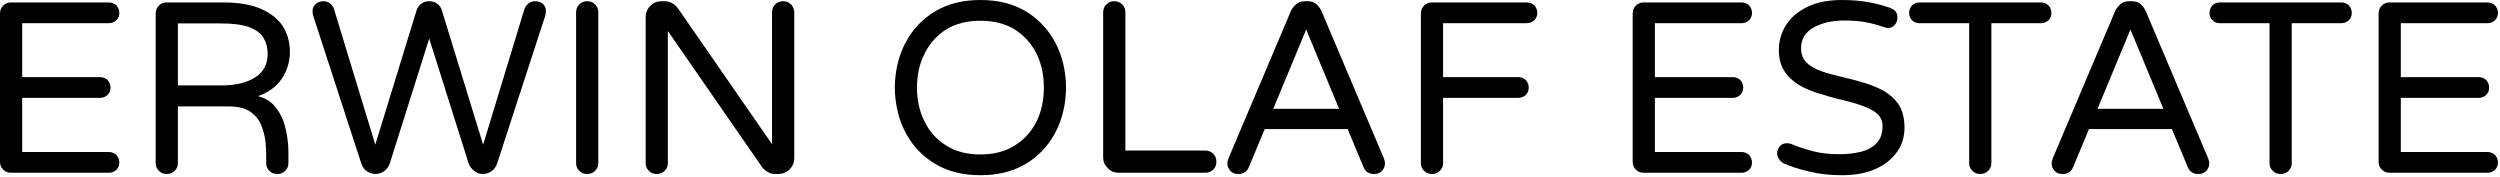 <?xml version="1.0" encoding="UTF-8" standalone="no"?>
<!DOCTYPE svg PUBLIC "-//W3C//DTD SVG 1.1//EN" "http://www.w3.org/Graphics/SVG/1.1/DTD/svg11.dtd">
<svg width="100%" height="100%" viewBox="0 0 381 27" version="1.1" xmlns="http://www.w3.org/2000/svg" xmlns:xlink="http://www.w3.org/1999/xlink" xml:space="preserve" xmlns:serif="http://www.serif.com/" style="fill-rule:evenodd;clip-rule:evenodd;stroke-linejoin:round;stroke-miterlimit:2;">
    <g transform="matrix(1,0,0,1,-57.216,-42.218)">
        <g transform="matrix(37.187,0,0,37.187,53.608,68.547)">
            <path d="M0.142,-0C0.129,-0 0.119,-0.004 0.11,-0.013C0.101,-0.022 0.097,-0.032 0.097,-0.045L0.097,-0.652C0.097,-0.665 0.101,-0.676 0.11,-0.685C0.119,-0.694 0.129,-0.698 0.142,-0.698L0.543,-0.698C0.555,-0.698 0.565,-0.694 0.574,-0.686C0.582,-0.677 0.586,-0.667 0.586,-0.655C0.586,-0.643 0.582,-0.633 0.574,-0.625C0.565,-0.617 0.555,-0.613 0.543,-0.613L0.188,-0.613L0.188,-0.392L0.507,-0.392C0.519,-0.392 0.529,-0.388 0.538,-0.38C0.546,-0.371 0.55,-0.361 0.55,-0.349C0.55,-0.337 0.546,-0.327 0.538,-0.319C0.529,-0.311 0.519,-0.307 0.507,-0.307L0.188,-0.307L0.188,-0.085L0.543,-0.085C0.555,-0.085 0.565,-0.081 0.574,-0.073C0.582,-0.064 0.586,-0.054 0.586,-0.042C0.586,-0.03 0.582,-0.02 0.574,-0.012C0.565,-0.004 0.555,-0 0.543,-0L0.142,-0Z" style="fill-rule:nonzero;"/>
        </g>
        <g transform="matrix(37.187,0,0,37.187,77.334,68.547)">
            <path d="M0.142,0.005C0.129,0.005 0.119,0.001 0.11,-0.008C0.101,-0.017 0.097,-0.027 0.097,-0.04L0.097,-0.652C0.097,-0.665 0.101,-0.676 0.11,-0.685C0.119,-0.694 0.129,-0.698 0.142,-0.698L0.375,-0.698C0.438,-0.698 0.49,-0.689 0.53,-0.671C0.57,-0.653 0.6,-0.629 0.619,-0.599C0.638,-0.568 0.647,-0.534 0.647,-0.495C0.647,-0.456 0.636,-0.42 0.615,-0.387C0.593,-0.354 0.56,-0.329 0.516,-0.314C0.544,-0.307 0.566,-0.294 0.583,-0.275C0.6,-0.256 0.612,-0.234 0.621,-0.21C0.629,-0.186 0.634,-0.163 0.637,-0.141C0.64,-0.118 0.641,-0.1 0.641,-0.086L0.641,-0.04C0.641,-0.027 0.637,-0.017 0.628,-0.008C0.619,0.001 0.609,0.005 0.596,0.005C0.582,0.005 0.571,0.001 0.563,-0.008C0.554,-0.016 0.55,-0.027 0.55,-0.04L0.55,-0.07C0.55,-0.087 0.549,-0.106 0.547,-0.129C0.544,-0.152 0.538,-0.174 0.529,-0.196C0.52,-0.218 0.505,-0.236 0.484,-0.251C0.462,-0.265 0.433,-0.272 0.395,-0.272L0.188,-0.272L0.188,-0.04C0.188,-0.027 0.184,-0.017 0.175,-0.008C0.166,0.001 0.155,0.005 0.142,0.005ZM0.188,-0.358L0.369,-0.358C0.425,-0.358 0.47,-0.369 0.505,-0.391C0.539,-0.413 0.556,-0.445 0.556,-0.488C0.556,-0.513 0.55,-0.534 0.539,-0.553C0.528,-0.572 0.508,-0.586 0.48,-0.597C0.452,-0.607 0.413,-0.612 0.364,-0.612L0.188,-0.612L0.188,-0.358Z" style="fill-rule:nonzero;"/>
        </g>
        <g transform="matrix(37.187,0,0,37.187,103.811,68.547)">
            <path d="M0.286,0.005C0.273,0.005 0.262,0.001 0.251,-0.006C0.24,-0.013 0.232,-0.025 0.227,-0.04L0.031,-0.642C0.029,-0.649 0.028,-0.655 0.028,-0.659C0.027,-0.672 0.031,-0.682 0.04,-0.691C0.049,-0.699 0.059,-0.703 0.072,-0.703C0.083,-0.703 0.093,-0.7 0.101,-0.693C0.109,-0.686 0.114,-0.678 0.117,-0.667L0.285,-0.115L0.454,-0.665C0.457,-0.676 0.464,-0.686 0.474,-0.693C0.483,-0.7 0.494,-0.703 0.506,-0.703C0.518,-0.703 0.529,-0.7 0.539,-0.693C0.548,-0.686 0.555,-0.676 0.558,-0.665L0.727,-0.115L0.895,-0.667C0.898,-0.678 0.904,-0.686 0.912,-0.693C0.92,-0.7 0.929,-0.703 0.94,-0.703C0.953,-0.703 0.964,-0.699 0.973,-0.691C0.982,-0.682 0.985,-0.672 0.984,-0.659C0.984,-0.655 0.983,-0.649 0.981,-0.642L0.785,-0.04C0.78,-0.025 0.772,-0.013 0.761,-0.006C0.75,0.001 0.739,0.005 0.726,0.005C0.713,0.005 0.7,0.001 0.69,-0.008C0.679,-0.017 0.671,-0.027 0.667,-0.04L0.506,-0.55L0.345,-0.04C0.341,-0.027 0.334,-0.017 0.323,-0.008C0.312,0.001 0.299,0.005 0.286,0.005Z" style="fill-rule:nonzero;"/>
        </g>
        <g transform="matrix(37.187,0,0,37.187,141.407,68.547)">
            <path d="M0.142,0.005C0.129,0.005 0.119,0.001 0.11,-0.008C0.101,-0.017 0.097,-0.027 0.097,-0.04L0.097,-0.657C0.097,-0.67 0.101,-0.681 0.11,-0.69C0.119,-0.699 0.129,-0.703 0.142,-0.703C0.155,-0.703 0.166,-0.699 0.175,-0.69C0.184,-0.681 0.188,-0.67 0.188,-0.657L0.188,-0.04C0.188,-0.027 0.184,-0.017 0.175,-0.008C0.166,0.001 0.155,0.005 0.142,0.005Z" style="fill-rule:nonzero;"/>
        </g>
        <g transform="matrix(37.187,0,0,37.187,152.006,68.547)">
            <path d="M0.142,0.005C0.129,0.005 0.119,0.001 0.11,-0.008C0.101,-0.017 0.097,-0.027 0.097,-0.04L0.097,-0.637C0.097,-0.655 0.103,-0.671 0.116,-0.684C0.129,-0.697 0.144,-0.703 0.162,-0.703L0.175,-0.703C0.186,-0.703 0.197,-0.7 0.206,-0.695C0.215,-0.69 0.223,-0.682 0.23,-0.673L0.615,-0.117L0.615,-0.657C0.615,-0.67 0.619,-0.681 0.628,-0.69C0.637,-0.699 0.647,-0.703 0.66,-0.703C0.673,-0.703 0.684,-0.699 0.693,-0.69C0.701,-0.681 0.706,-0.67 0.706,-0.657L0.706,-0.06C0.706,-0.042 0.7,-0.027 0.687,-0.014C0.674,-0.001 0.658,0.005 0.64,0.005L0.628,0.005C0.617,0.005 0.607,0.003 0.598,-0.003C0.589,-0.008 0.581,-0.014 0.575,-0.022L0.188,-0.581L0.188,-0.04C0.188,-0.027 0.184,-0.017 0.175,-0.008C0.166,0.001 0.155,0.005 0.142,0.005Z" style="fill-rule:nonzero;"/>
        </g>
        <g transform="matrix(37.187,0,0,37.187,191.536,68.547)">
            <path d="M0.406,0.01C0.335,0.01 0.273,-0.005 0.221,-0.036C0.169,-0.067 0.129,-0.109 0.1,-0.163C0.071,-0.217 0.056,-0.279 0.055,-0.349C0.056,-0.419 0.071,-0.481 0.1,-0.535C0.129,-0.589 0.169,-0.631 0.221,-0.662C0.273,-0.693 0.335,-0.708 0.406,-0.708C0.477,-0.708 0.539,-0.693 0.591,-0.662C0.643,-0.631 0.683,-0.589 0.712,-0.535C0.741,-0.481 0.756,-0.419 0.757,-0.349C0.756,-0.279 0.741,-0.217 0.712,-0.163C0.683,-0.109 0.643,-0.067 0.591,-0.036C0.539,-0.005 0.477,0.01 0.406,0.01ZM0.406,-0.075C0.461,-0.075 0.508,-0.087 0.547,-0.112C0.586,-0.136 0.615,-0.169 0.636,-0.21C0.656,-0.251 0.666,-0.298 0.666,-0.349C0.666,-0.4 0.656,-0.447 0.636,-0.488C0.615,-0.529 0.586,-0.562 0.547,-0.587C0.508,-0.611 0.461,-0.623 0.406,-0.623C0.351,-0.623 0.304,-0.611 0.265,-0.587C0.226,-0.562 0.197,-0.529 0.177,-0.488C0.156,-0.447 0.146,-0.4 0.146,-0.349C0.146,-0.298 0.156,-0.251 0.177,-0.21C0.197,-0.169 0.226,-0.136 0.265,-0.112C0.304,-0.087 0.351,-0.075 0.406,-0.075Z" style="fill-rule:nonzero;"/>
        </g>
        <g transform="matrix(37.187,0,0,37.187,221.732,68.547)">
            <path d="M0.16,-0C0.143,-0 0.128,-0.006 0.116,-0.019C0.103,-0.031 0.097,-0.046 0.097,-0.063L0.097,-0.657C0.097,-0.67 0.101,-0.681 0.11,-0.69C0.119,-0.699 0.129,-0.703 0.142,-0.703C0.155,-0.703 0.166,-0.699 0.175,-0.69C0.184,-0.681 0.188,-0.67 0.188,-0.657L0.188,-0.091L0.515,-0.091C0.528,-0.091 0.539,-0.087 0.548,-0.078C0.557,-0.069 0.561,-0.058 0.561,-0.045C0.561,-0.032 0.557,-0.022 0.548,-0.013C0.539,-0.004 0.528,-0 0.515,-0L0.16,-0Z" style="fill-rule:nonzero;"/>
        </g>
        <g transform="matrix(37.187,0,0,37.187,242.408,68.547)">
            <path d="M0.095,0.005C0.081,0.005 0.07,0.001 0.062,-0.008C0.054,-0.017 0.05,-0.027 0.05,-0.04C0.05,-0.045 0.052,-0.052 0.055,-0.06L0.31,-0.662C0.315,-0.673 0.322,-0.682 0.332,-0.691C0.341,-0.699 0.353,-0.703 0.368,-0.703L0.378,-0.703C0.393,-0.703 0.406,-0.699 0.415,-0.691C0.424,-0.682 0.431,-0.673 0.436,-0.662L0.691,-0.06C0.694,-0.052 0.696,-0.045 0.696,-0.04C0.696,-0.027 0.692,-0.017 0.684,-0.008C0.676,0.001 0.665,0.005 0.651,0.005C0.63,0.005 0.616,-0.004 0.608,-0.023L0.543,-0.179L0.203,-0.179L0.138,-0.023C0.13,-0.004 0.116,0.005 0.095,0.005ZM0.238,-0.262L0.508,-0.262L0.373,-0.587L0.238,-0.262Z" style="fill-rule:nonzero;"/>
        </g>
        <g transform="matrix(37.187,0,0,37.187,270.15,68.547)">
            <path d="M0.142,0.005C0.129,0.005 0.119,0.001 0.11,-0.008C0.101,-0.017 0.097,-0.027 0.097,-0.04L0.097,-0.652C0.097,-0.665 0.101,-0.676 0.11,-0.685C0.119,-0.694 0.129,-0.698 0.142,-0.698L0.531,-0.698C0.543,-0.698 0.553,-0.694 0.562,-0.686C0.57,-0.677 0.574,-0.667 0.574,-0.655C0.574,-0.643 0.57,-0.633 0.562,-0.625C0.553,-0.617 0.543,-0.613 0.531,-0.613L0.188,-0.613L0.188,-0.392L0.496,-0.392C0.508,-0.392 0.518,-0.388 0.527,-0.38C0.535,-0.371 0.539,-0.361 0.539,-0.349C0.539,-0.337 0.535,-0.327 0.527,-0.319C0.518,-0.311 0.508,-0.307 0.496,-0.307L0.188,-0.307L0.188,-0.04C0.188,-0.027 0.184,-0.017 0.175,-0.008C0.166,0.001 0.155,0.005 0.142,0.005Z" style="fill-rule:nonzero;"/>
        </g>
        <g transform="matrix(37.187,0,0,37.187,302.428,68.547)">
            <path d="M0.142,-0C0.129,-0 0.119,-0.004 0.11,-0.013C0.101,-0.022 0.097,-0.032 0.097,-0.045L0.097,-0.652C0.097,-0.665 0.101,-0.676 0.11,-0.685C0.119,-0.694 0.129,-0.698 0.142,-0.698L0.543,-0.698C0.555,-0.698 0.565,-0.694 0.574,-0.686C0.582,-0.677 0.586,-0.667 0.586,-0.655C0.586,-0.643 0.582,-0.633 0.574,-0.625C0.565,-0.617 0.555,-0.613 0.543,-0.613L0.188,-0.613L0.188,-0.392L0.507,-0.392C0.519,-0.392 0.529,-0.388 0.538,-0.38C0.546,-0.371 0.55,-0.361 0.55,-0.349C0.55,-0.337 0.546,-0.327 0.538,-0.319C0.529,-0.311 0.519,-0.307 0.507,-0.307L0.188,-0.307L0.188,-0.085L0.543,-0.085C0.555,-0.085 0.565,-0.081 0.574,-0.073C0.582,-0.064 0.586,-0.054 0.586,-0.042C0.586,-0.03 0.582,-0.02 0.574,-0.012C0.565,-0.004 0.555,-0 0.543,-0L0.142,-0Z" style="fill-rule:nonzero;"/>
        </g>
        <g transform="matrix(37.187,0,0,37.187,326.154,68.547)">
            <path d="M0.317,0.01C0.267,0.01 0.222,0.005 0.183,-0.005C0.143,-0.014 0.108,-0.025 0.079,-0.038C0.072,-0.041 0.065,-0.047 0.06,-0.055C0.054,-0.062 0.051,-0.07 0.051,-0.079C0.051,-0.09 0.055,-0.1 0.062,-0.109C0.069,-0.117 0.079,-0.121 0.092,-0.121C0.099,-0.121 0.105,-0.12 0.111,-0.117C0.134,-0.107 0.162,-0.098 0.195,-0.089C0.228,-0.08 0.265,-0.076 0.308,-0.076C0.341,-0.076 0.371,-0.08 0.398,-0.087C0.424,-0.094 0.445,-0.106 0.46,-0.123C0.475,-0.139 0.483,-0.162 0.483,-0.191C0.483,-0.212 0.475,-0.23 0.46,-0.243C0.445,-0.256 0.424,-0.266 0.399,-0.275C0.374,-0.284 0.346,-0.292 0.316,-0.299C0.285,-0.306 0.255,-0.315 0.225,-0.324C0.195,-0.333 0.167,-0.344 0.142,-0.359C0.117,-0.374 0.096,-0.393 0.081,-0.416C0.066,-0.439 0.058,-0.468 0.058,-0.503C0.058,-0.54 0.068,-0.575 0.088,-0.606C0.107,-0.636 0.136,-0.661 0.175,-0.68C0.214,-0.699 0.261,-0.708 0.317,-0.708C0.356,-0.708 0.393,-0.705 0.426,-0.699C0.459,-0.693 0.489,-0.685 0.516,-0.675C0.523,-0.672 0.53,-0.668 0.536,-0.662C0.541,-0.656 0.544,-0.647 0.544,-0.635C0.544,-0.625 0.541,-0.616 0.534,-0.607C0.527,-0.598 0.517,-0.593 0.504,-0.593C0.501,-0.593 0.499,-0.594 0.496,-0.595C0.493,-0.596 0.491,-0.596 0.488,-0.597C0.465,-0.605 0.441,-0.612 0.414,-0.617C0.387,-0.622 0.358,-0.624 0.327,-0.624C0.276,-0.624 0.234,-0.614 0.2,-0.595C0.166,-0.576 0.149,-0.547 0.149,-0.51C0.149,-0.485 0.157,-0.466 0.172,-0.451C0.187,-0.436 0.208,-0.425 0.233,-0.416C0.258,-0.407 0.286,-0.4 0.316,-0.393C0.346,-0.386 0.376,-0.378 0.406,-0.369C0.436,-0.36 0.464,-0.349 0.489,-0.335C0.514,-0.32 0.535,-0.301 0.55,-0.278C0.565,-0.254 0.573,-0.223 0.573,-0.185C0.573,-0.148 0.563,-0.114 0.542,-0.085C0.521,-0.055 0.491,-0.032 0.453,-0.015C0.414,0.002 0.369,0.01 0.317,0.01Z" style="fill-rule:nonzero;"/>
        </g>
        <g transform="matrix(37.187,0,0,37.187,347.685,68.547)">
            <path d="M0.304,0.005C0.291,0.005 0.281,0.001 0.272,-0.008C0.263,-0.017 0.259,-0.027 0.259,-0.04L0.259,-0.613L0.055,-0.613C0.043,-0.613 0.033,-0.617 0.025,-0.625C0.017,-0.633 0.013,-0.643 0.013,-0.655C0.013,-0.667 0.017,-0.677 0.025,-0.686C0.033,-0.694 0.043,-0.698 0.055,-0.698L0.553,-0.698C0.565,-0.698 0.575,-0.694 0.584,-0.686C0.592,-0.677 0.596,-0.667 0.596,-0.655C0.596,-0.643 0.592,-0.633 0.584,-0.625C0.575,-0.617 0.565,-0.613 0.553,-0.613L0.35,-0.613L0.35,-0.04C0.35,-0.027 0.346,-0.017 0.337,-0.008C0.328,0.001 0.317,0.005 0.304,0.005Z" style="fill-rule:nonzero;"/>
        </g>
        <g transform="matrix(37.187,0,0,37.187,368.026,68.547)">
            <path d="M0.095,0.005C0.081,0.005 0.07,0.001 0.062,-0.008C0.054,-0.017 0.05,-0.027 0.05,-0.04C0.05,-0.045 0.052,-0.052 0.055,-0.06L0.31,-0.662C0.315,-0.673 0.322,-0.682 0.332,-0.691C0.341,-0.699 0.353,-0.703 0.368,-0.703L0.378,-0.703C0.393,-0.703 0.406,-0.699 0.415,-0.691C0.424,-0.682 0.431,-0.673 0.436,-0.662L0.691,-0.06C0.694,-0.052 0.696,-0.045 0.696,-0.04C0.696,-0.027 0.692,-0.017 0.684,-0.008C0.676,0.001 0.665,0.005 0.651,0.005C0.63,0.005 0.616,-0.004 0.608,-0.023L0.543,-0.179L0.203,-0.179L0.138,-0.023C0.13,-0.004 0.116,0.005 0.095,0.005ZM0.238,-0.262L0.508,-0.262L0.373,-0.587L0.238,-0.262Z" style="fill-rule:nonzero;"/>
        </g>
        <g transform="matrix(37.187,0,0,37.187,393.462,68.547)">
            <path d="M0.304,0.005C0.291,0.005 0.281,0.001 0.272,-0.008C0.263,-0.017 0.259,-0.027 0.259,-0.04L0.259,-0.613L0.055,-0.613C0.043,-0.613 0.033,-0.617 0.025,-0.625C0.017,-0.633 0.013,-0.643 0.013,-0.655C0.013,-0.667 0.017,-0.677 0.025,-0.686C0.033,-0.694 0.043,-0.698 0.055,-0.698L0.553,-0.698C0.565,-0.698 0.575,-0.694 0.584,-0.686C0.592,-0.677 0.596,-0.667 0.596,-0.655C0.596,-0.643 0.592,-0.633 0.584,-0.625C0.575,-0.617 0.565,-0.613 0.553,-0.613L0.35,-0.613L0.35,-0.04C0.35,-0.027 0.346,-0.017 0.337,-0.008C0.328,0.001 0.317,0.005 0.304,0.005Z" style="fill-rule:nonzero;"/>
        </g>
        <g transform="matrix(37.187,0,0,37.187,416.109,68.547)">
            <path d="M0.142,-0C0.129,-0 0.119,-0.004 0.11,-0.013C0.101,-0.022 0.097,-0.032 0.097,-0.045L0.097,-0.652C0.097,-0.665 0.101,-0.676 0.11,-0.685C0.119,-0.694 0.129,-0.698 0.142,-0.698L0.543,-0.698C0.555,-0.698 0.565,-0.694 0.574,-0.686C0.582,-0.677 0.586,-0.667 0.586,-0.655C0.586,-0.643 0.582,-0.633 0.574,-0.625C0.565,-0.617 0.555,-0.613 0.543,-0.613L0.188,-0.613L0.188,-0.392L0.507,-0.392C0.519,-0.392 0.529,-0.388 0.538,-0.38C0.546,-0.371 0.55,-0.361 0.55,-0.349C0.55,-0.337 0.546,-0.327 0.538,-0.319C0.529,-0.311 0.519,-0.307 0.507,-0.307L0.188,-0.307L0.188,-0.085L0.543,-0.085C0.555,-0.085 0.565,-0.081 0.574,-0.073C0.582,-0.064 0.586,-0.054 0.586,-0.042C0.586,-0.03 0.582,-0.02 0.574,-0.012C0.565,-0.004 0.555,-0 0.543,-0L0.142,-0Z" style="fill-rule:nonzero;"/>
        </g>
    </g>
</svg>
